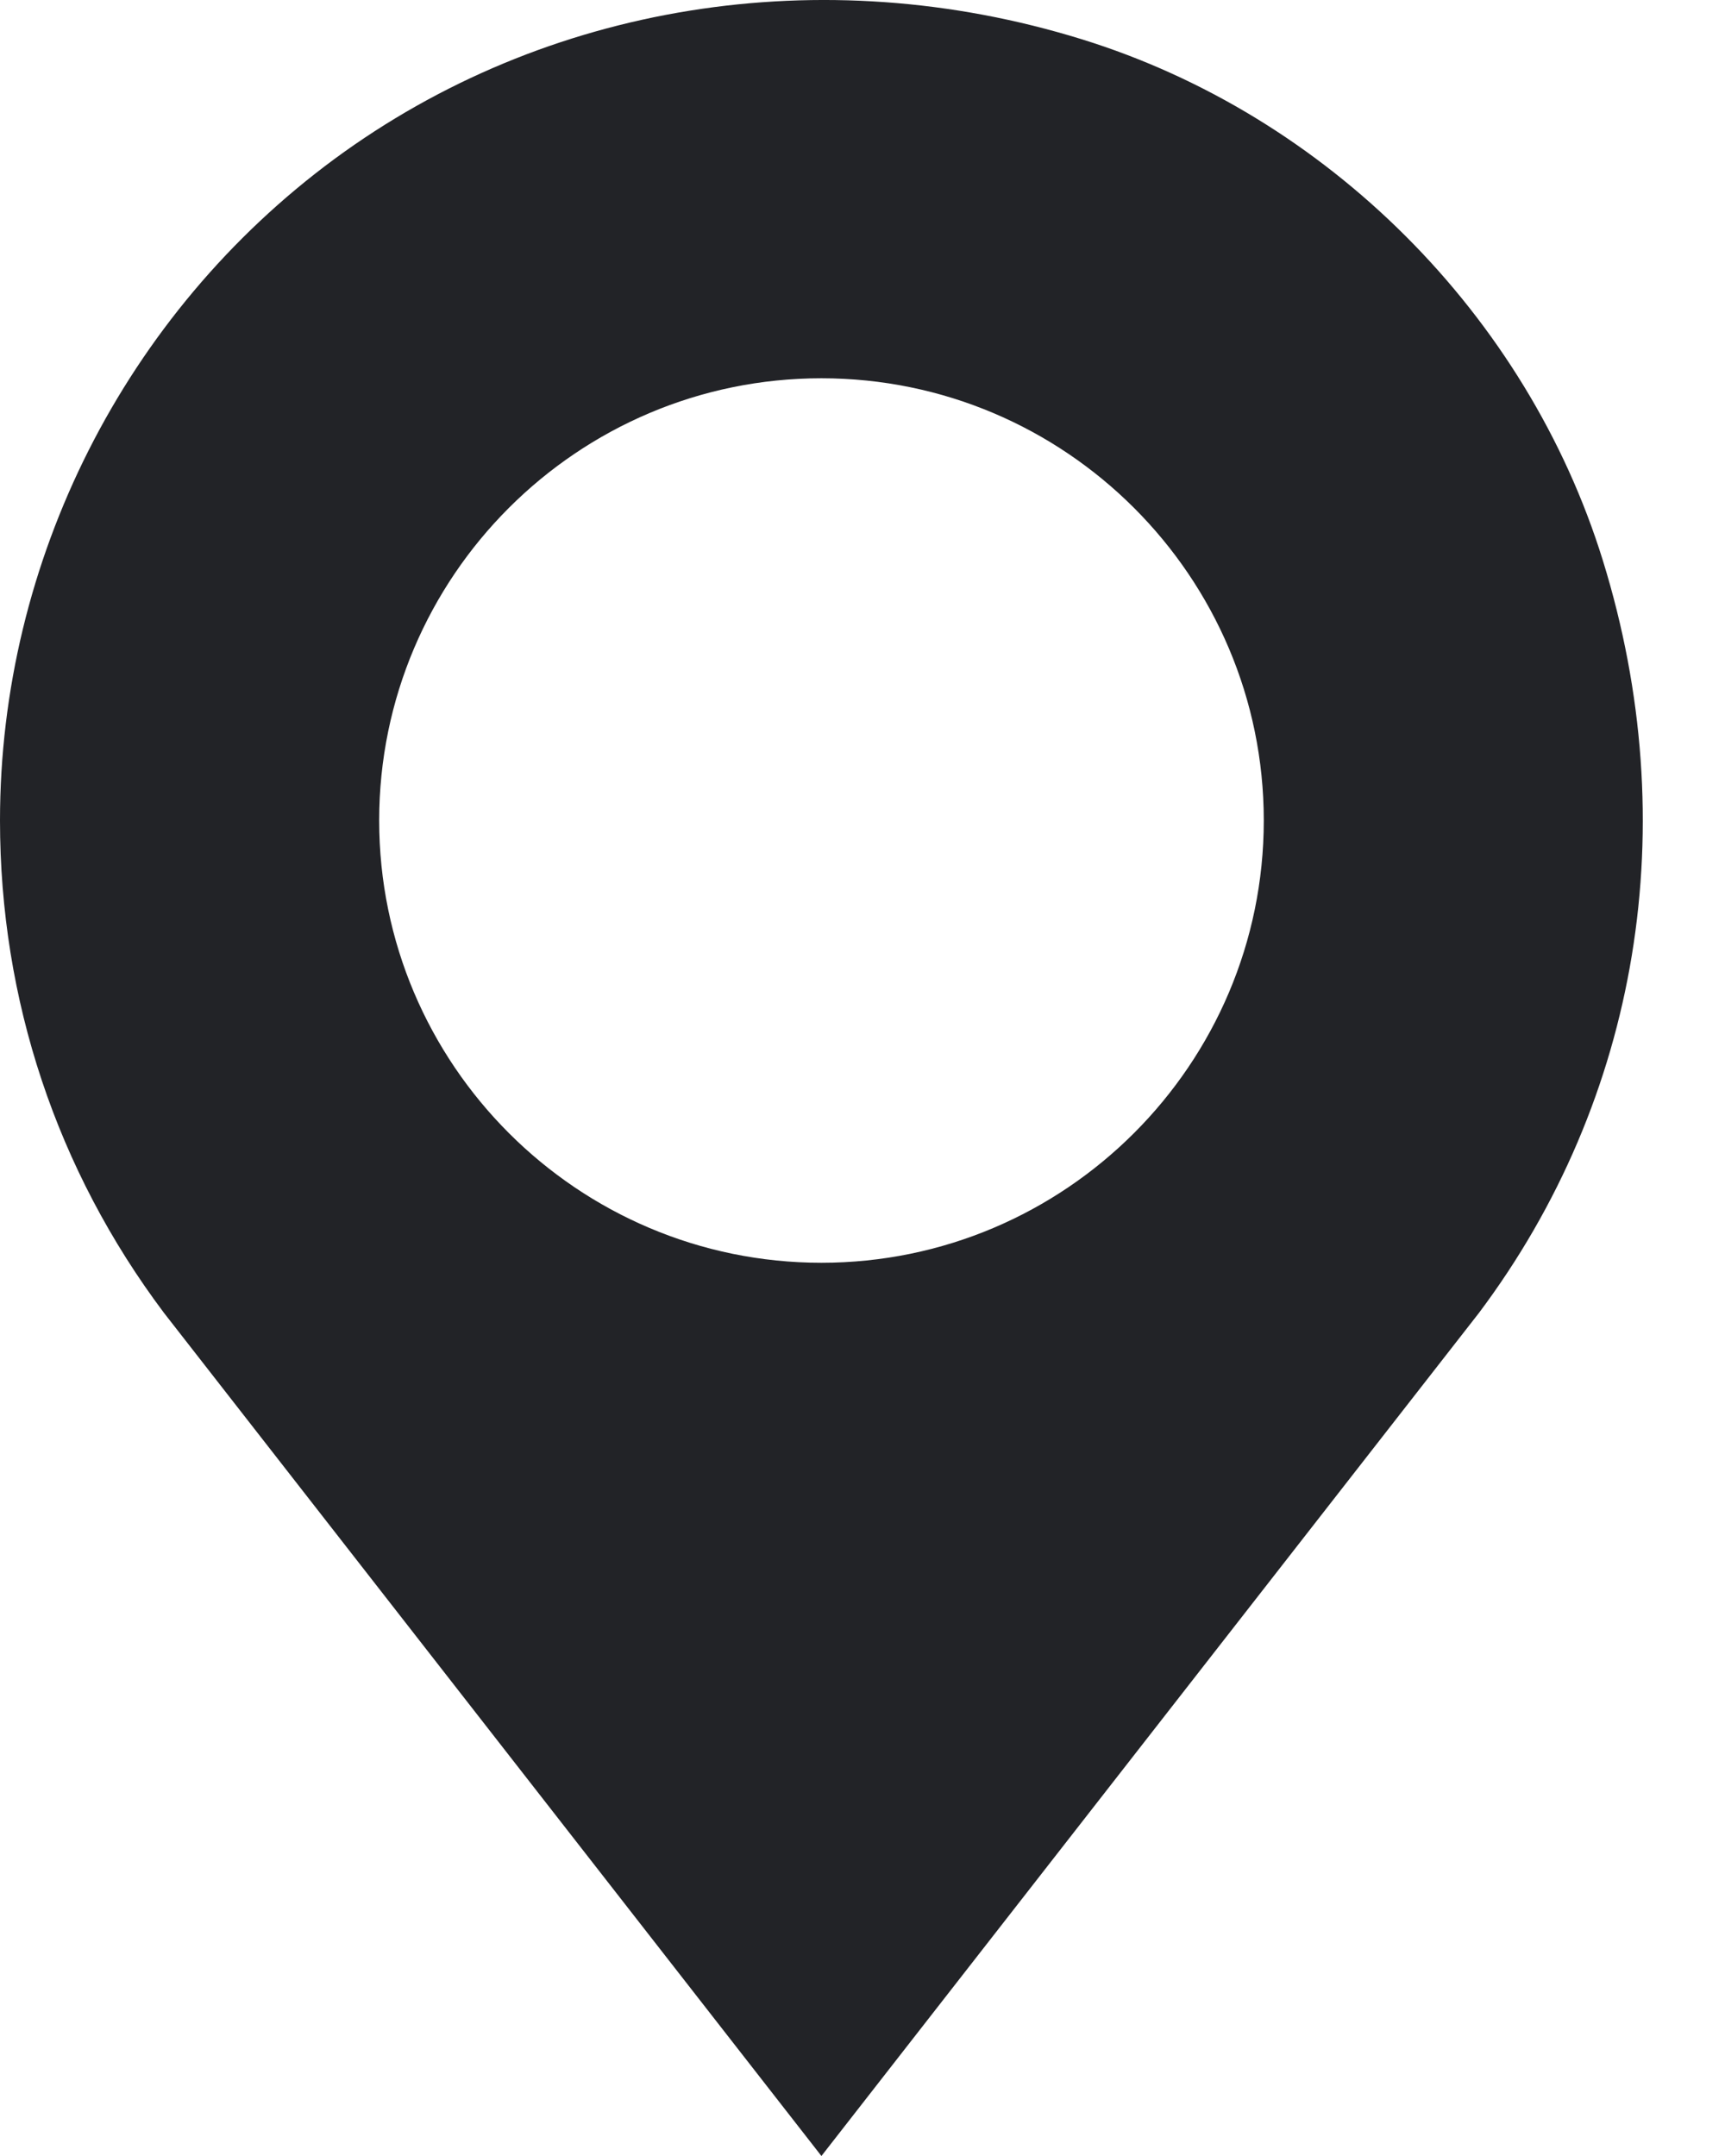 <svg width="16" height="20" viewBox="0 0 16 20" fill="none" xmlns="http://www.w3.org/2000/svg">
<path d="M14.867 5.199C14.162 2.922 12.31 1.069 10.033 0.364C7.623 -0.382 5.059 0.033 3.102 1.475C1.16 2.907 0 5.201 0 7.611C0 9.274 0.526 10.854 1.521 12.179L7.619 20L13.718 12.179C15.207 10.194 15.626 7.65 14.867 5.199ZM7.619 11.714C5.357 11.714 3.517 9.873 3.517 7.611C3.517 5.349 5.357 3.509 7.619 3.509C9.881 3.509 11.722 5.349 11.722 7.611C11.722 9.873 9.881 11.714 7.619 11.714Z" fill="#222327"/>
</svg>
